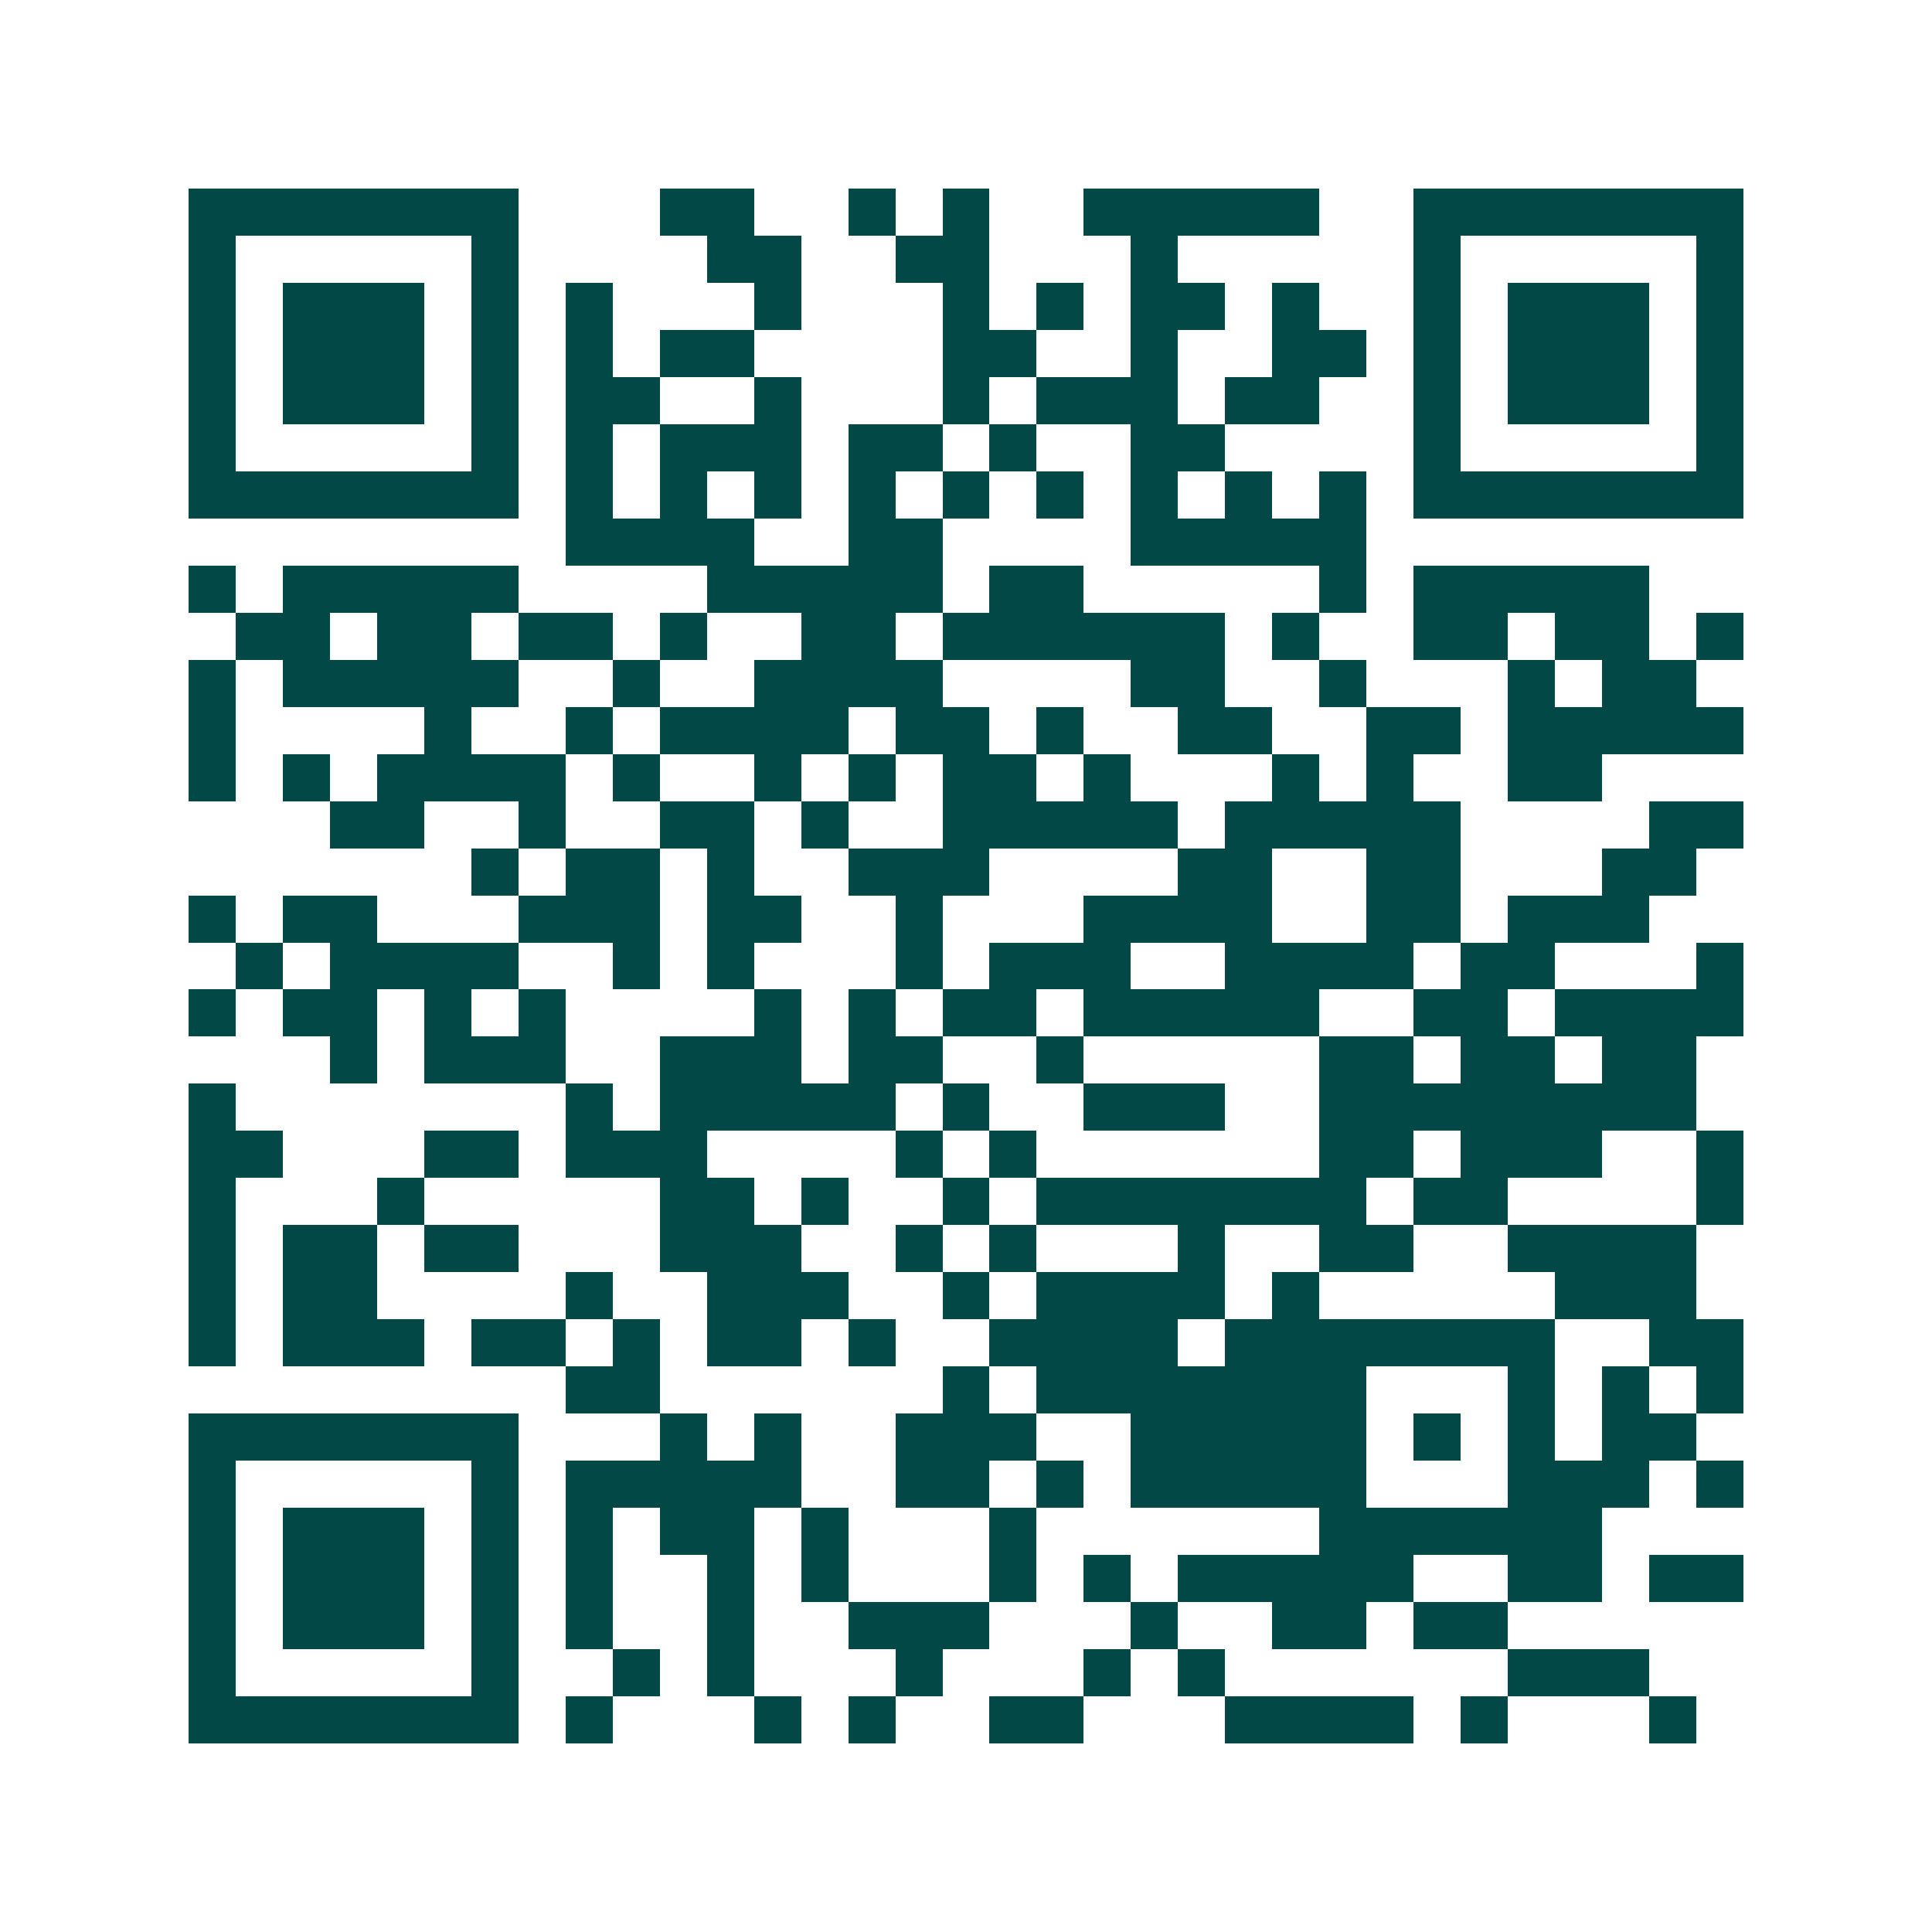 <svg xmlns="http://www.w3.org/2000/svg" width="200" height="200" viewBox="0 0 41 41" shape-rendering="crispEdges"><path fill="#ffffff" d="M0 0h41v41H0z"/><path stroke="#014847" d="M4 4.5h7m3 0h2m2 0h1m1 0h1m2 0h5m2 0h7M4 5.5h1m5 0h1m4 0h2m2 0h2m3 0h1m5 0h1m5 0h1M4 6.5h1m1 0h3m1 0h1m1 0h1m3 0h1m3 0h1m1 0h1m1 0h2m1 0h1m2 0h1m1 0h3m1 0h1M4 7.5h1m1 0h3m1 0h1m1 0h1m1 0h2m4 0h2m2 0h1m2 0h2m1 0h1m1 0h3m1 0h1M4 8.5h1m1 0h3m1 0h1m1 0h2m2 0h1m3 0h1m1 0h3m1 0h2m2 0h1m1 0h3m1 0h1M4 9.5h1m5 0h1m1 0h1m1 0h3m1 0h2m1 0h1m2 0h2m4 0h1m5 0h1M4 10.5h7m1 0h1m1 0h1m1 0h1m1 0h1m1 0h1m1 0h1m1 0h1m1 0h1m1 0h1m1 0h7M12 11.5h4m2 0h2m4 0h5M4 12.5h1m1 0h5m4 0h5m1 0h2m5 0h1m1 0h5M5 13.5h2m1 0h2m1 0h2m1 0h1m2 0h2m1 0h6m1 0h1m2 0h2m1 0h2m1 0h1M4 14.5h1m1 0h5m2 0h1m2 0h4m4 0h2m2 0h1m3 0h1m1 0h2M4 15.5h1m4 0h1m2 0h1m1 0h4m1 0h2m1 0h1m2 0h2m2 0h2m1 0h5M4 16.5h1m1 0h1m1 0h4m1 0h1m2 0h1m1 0h1m1 0h2m1 0h1m3 0h1m1 0h1m2 0h2M7 17.5h2m2 0h1m2 0h2m1 0h1m2 0h5m1 0h5m4 0h2M10 18.5h1m1 0h2m1 0h1m2 0h3m4 0h2m2 0h2m3 0h2M4 19.5h1m1 0h2m3 0h3m1 0h2m2 0h1m3 0h4m2 0h2m1 0h3M5 20.5h1m1 0h4m2 0h1m1 0h1m3 0h1m1 0h3m2 0h4m1 0h2m3 0h1M4 21.5h1m1 0h2m1 0h1m1 0h1m4 0h1m1 0h1m1 0h2m1 0h5m2 0h2m1 0h4M7 22.5h1m1 0h3m2 0h3m1 0h2m2 0h1m5 0h2m1 0h2m1 0h2M4 23.5h1m7 0h1m1 0h5m1 0h1m2 0h3m2 0h8M4 24.5h2m3 0h2m1 0h3m4 0h1m1 0h1m6 0h2m1 0h3m2 0h1M4 25.5h1m3 0h1m5 0h2m1 0h1m2 0h1m1 0h7m1 0h2m4 0h1M4 26.5h1m1 0h2m1 0h2m3 0h3m2 0h1m1 0h1m3 0h1m2 0h2m2 0h4M4 27.5h1m1 0h2m4 0h1m2 0h3m2 0h1m1 0h4m1 0h1m5 0h3M4 28.5h1m1 0h3m1 0h2m1 0h1m1 0h2m1 0h1m2 0h4m1 0h7m2 0h2M12 29.5h2m6 0h1m1 0h7m3 0h1m1 0h1m1 0h1M4 30.5h7m3 0h1m1 0h1m2 0h3m2 0h5m1 0h1m1 0h1m1 0h2M4 31.5h1m5 0h1m1 0h5m2 0h2m1 0h1m1 0h5m3 0h3m1 0h1M4 32.5h1m1 0h3m1 0h1m1 0h1m1 0h2m1 0h1m3 0h1m6 0h6M4 33.5h1m1 0h3m1 0h1m1 0h1m2 0h1m1 0h1m3 0h1m1 0h1m1 0h5m2 0h2m1 0h2M4 34.5h1m1 0h3m1 0h1m1 0h1m2 0h1m2 0h3m3 0h1m2 0h2m1 0h2M4 35.5h1m5 0h1m2 0h1m1 0h1m3 0h1m3 0h1m1 0h1m6 0h3M4 36.5h7m1 0h1m3 0h1m1 0h1m2 0h2m3 0h4m1 0h1m3 0h1"/></svg>
